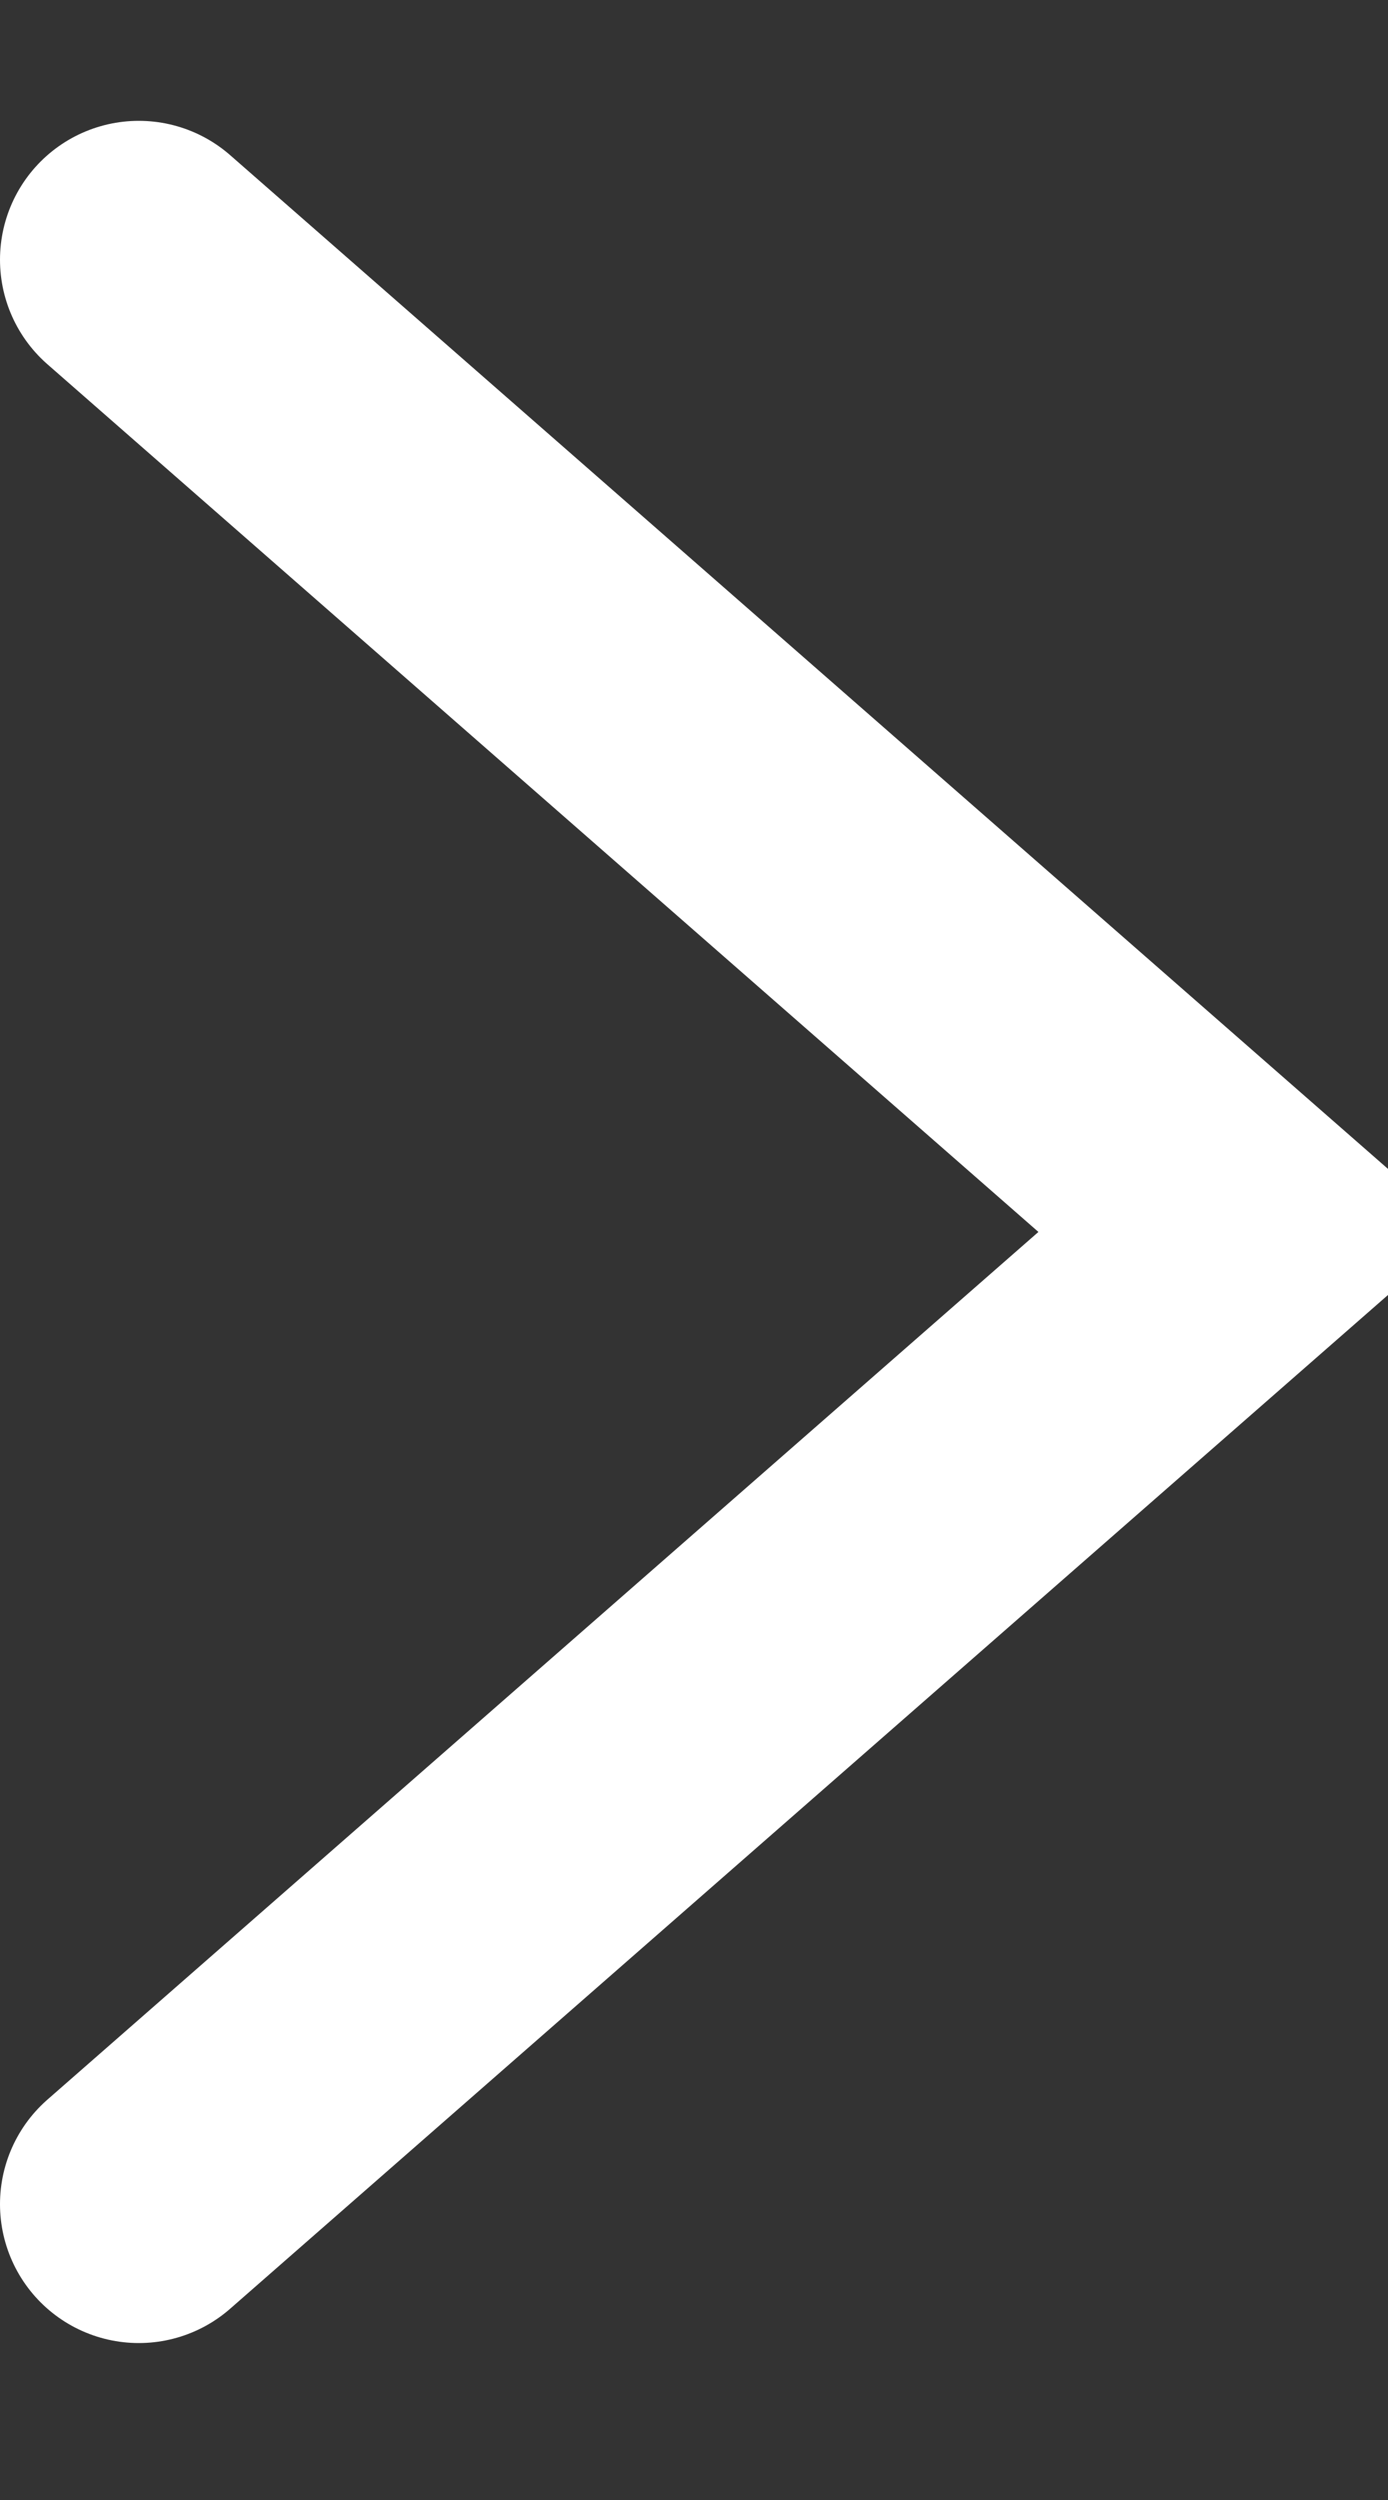 <?xml version="1.0" encoding="UTF-8"?>
<svg width="5px" height="9px" viewBox="0 0 5 9" version="1.1" xmlns="http://www.w3.org/2000/svg" xmlns:xlink="http://www.w3.org/1999/xlink">
    <rect x="0" y="0" width="5" height="9" fill="#333333" stroke="none"/>
    <title>Vector-6</title>
    <g id="Page-1" stroke="none" stroke-width="1" fill="none" fill-rule="evenodd" stroke-linecap="round">
        <g id="chevron2" transform="translate(0.5, 0.935)" stroke="#FFFFFF">
            <polyline id="Vector-6" transform="translate(2, 3.5) scale(-1, 1) rotate(-90) translate(-2, -3.5) " points="5.5 5.5 2 1.5 -1.5 5.5"></polyline>
        </g>
    </g>
</svg>